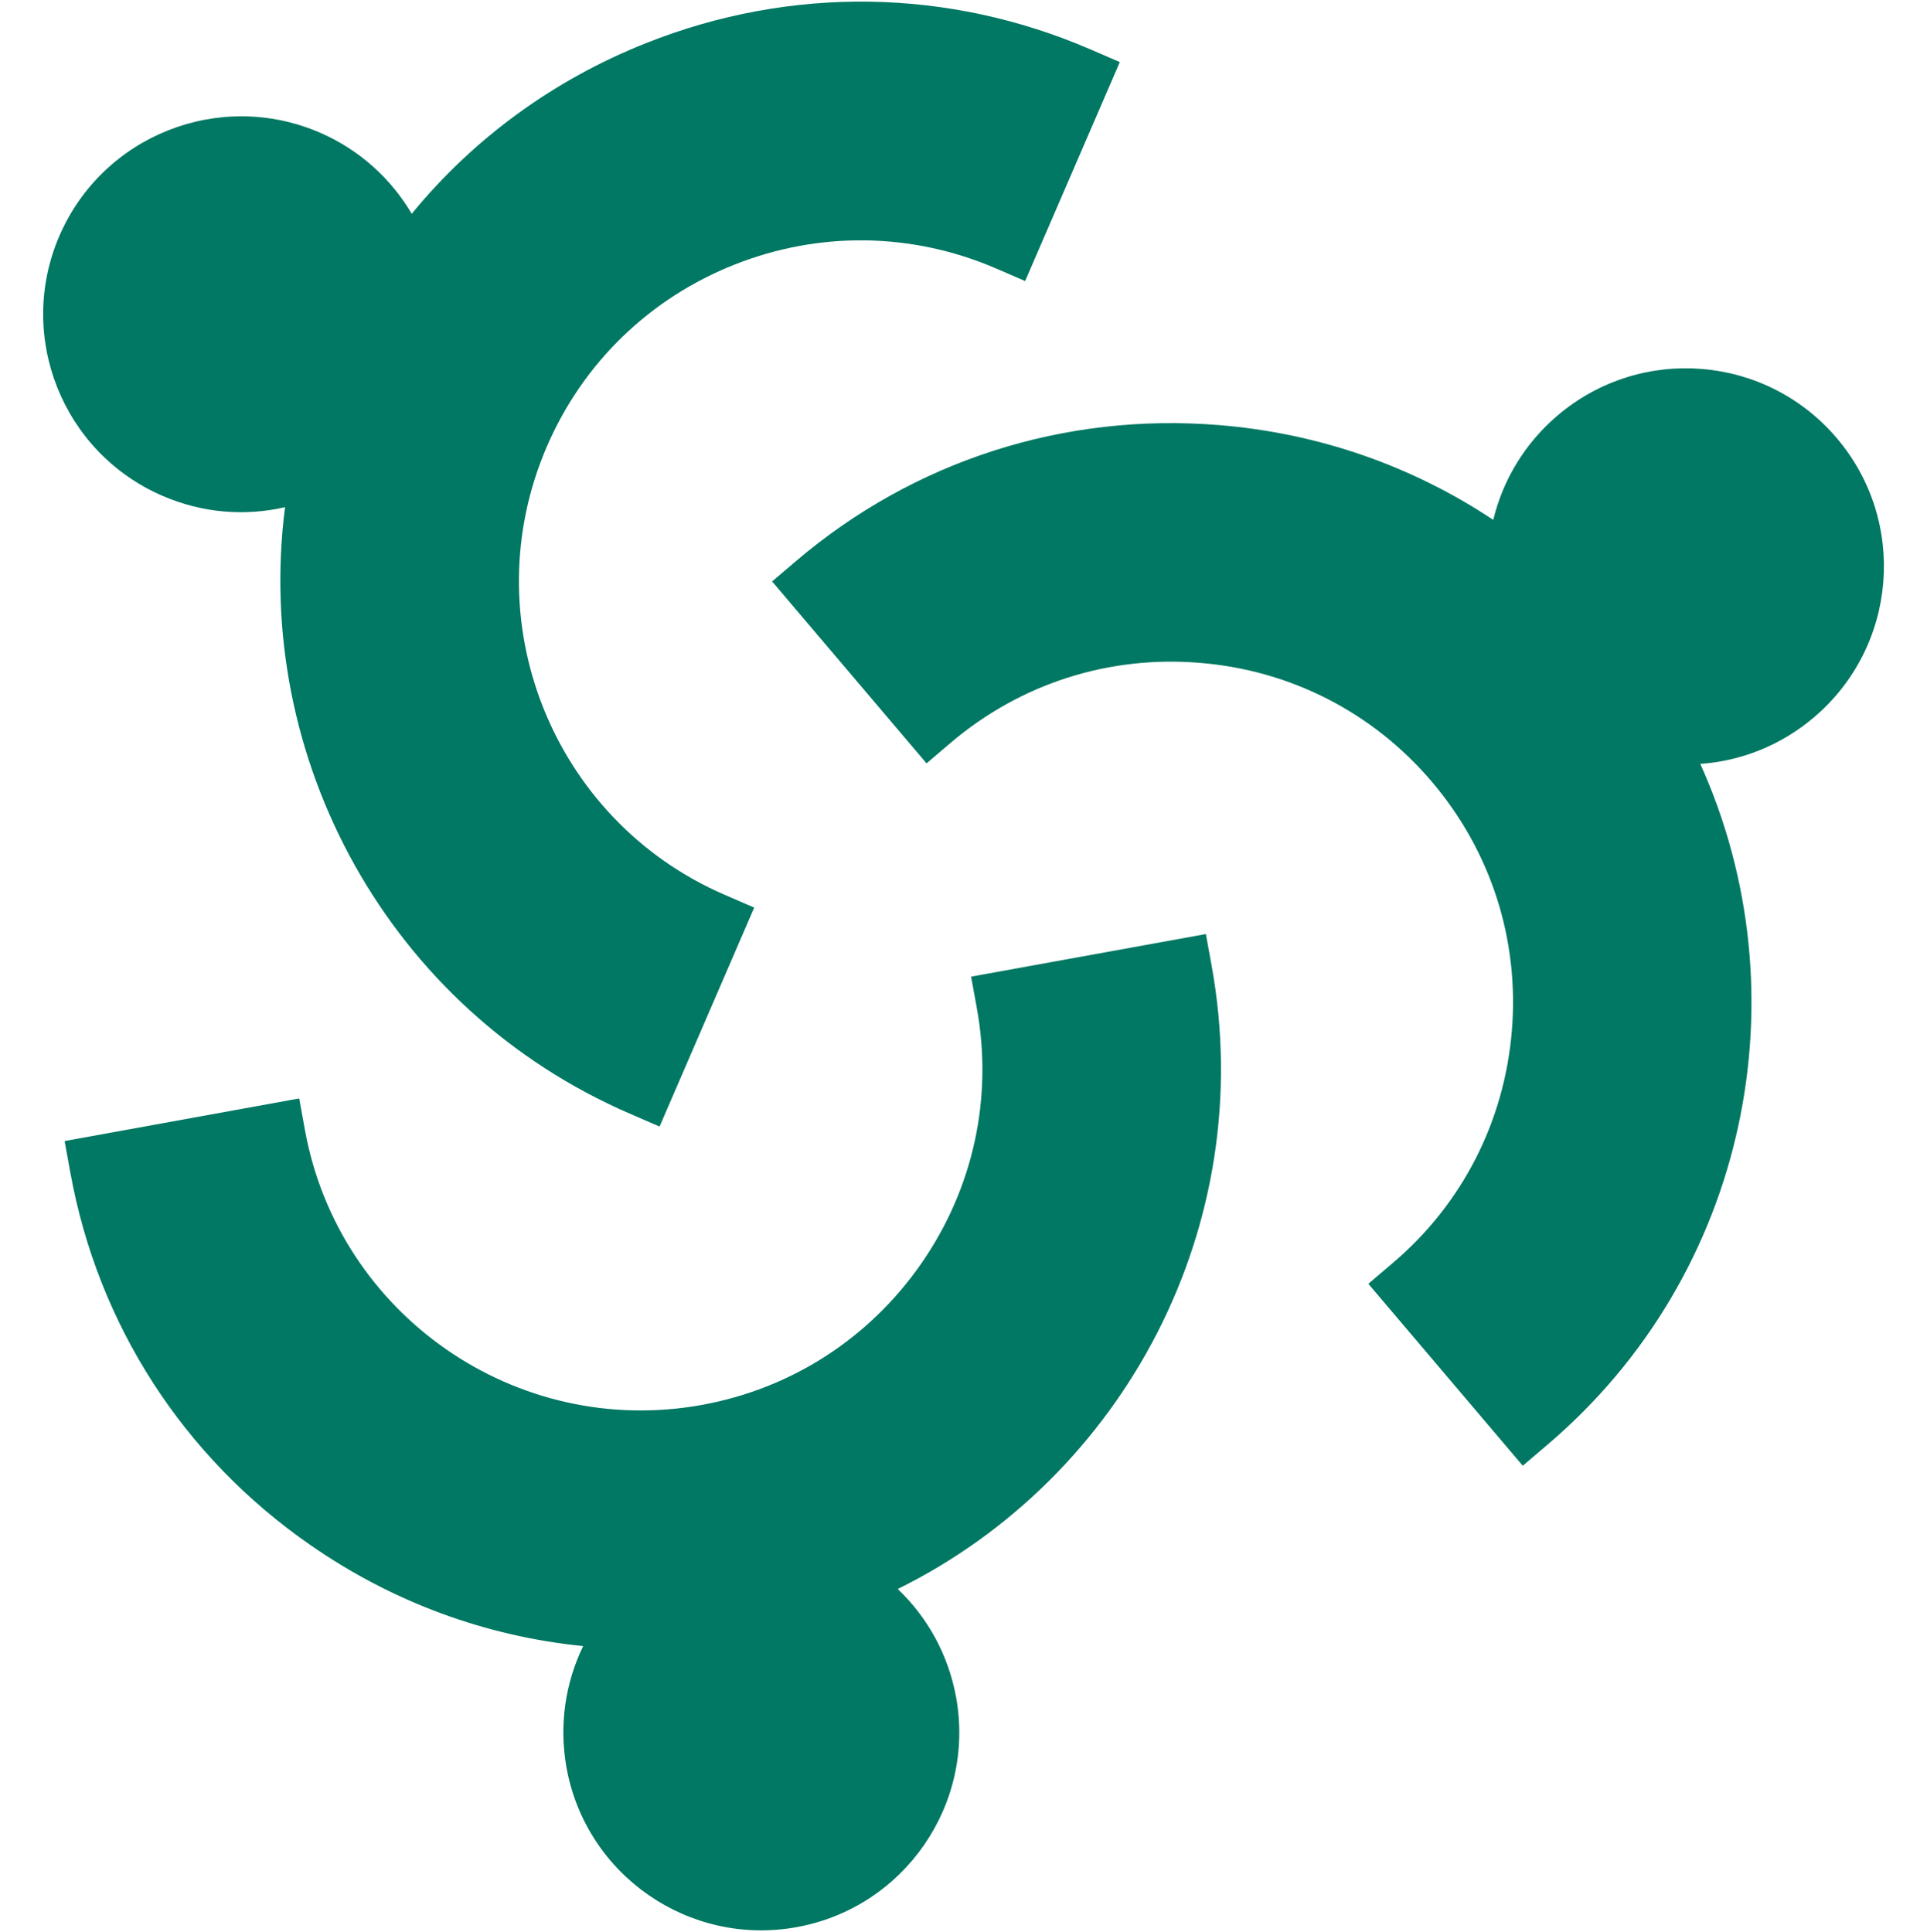<?xml version="1.0" encoding="utf-8"?>
<!-- Generator: Adobe Illustrator 27.2.0, SVG Export Plug-In . SVG Version: 6.00 Build 0)  -->
<svg version="1.1" id="Layer_1" xmlns="http://www.w3.org/2000/svg" xmlns:xlink="http://www.w3.org/1999/xlink" x="0px" y="0px"
	 viewBox="0 0 1076.9 1080" style="enable-background:new 0 0 1076.9 1080;" xml:space="preserve">
<style type="text/css">
	.st0{fill:#007863;}
</style>
<g>
	<path class="st0" d="M673.9,522.1l-131.2,23.8l3.2,17.6c9.1,50.1-1.9,100.7-31,142.7c-29.1,41.9-72.6,70-122.7,79.1
		c-103.5,18.8-203-50.1-221.8-153.7l-3.2-17.6L36.1,637.8l3.2,17.6c15.4,85.1,63.2,159.1,134.4,208.4c46,31.9,98.1,50.9,152.2,56.3
		c-9.9,20.4-13.6,44-9.3,68c10.9,60.1,68.5,100,128.6,89.1s100-68.5,89.1-128.6c-4.4-24-16.2-44.8-32.6-60.4
		C628.1,825.8,703.5,685,677.1,539.7L673.9,522.1z"/>
	<path class="st0" d="M1026.5,244.9c-39.6-46.6-109.4-52.3-156-12.7c-18.6,15.8-30.7,36.4-36,58.4c-45.2-30.1-97.6-48.5-153.4-53
		c-86.4-7-170.3,19.9-236.1,75.9L431.5,325l86.3,101.7l13.6-11.6c38.8-32.9,88.1-48.8,139-44.6c50.9,4.1,97,27.8,129.9,66.6
		c32.9,38.8,48.8,88.1,44.6,139c-4.2,50.9-27.8,97-66.6,129.9l-13.6,11.6l86.3,101.7l13.6-11.6c112.6-95.6,143.6-252.3,85.6-380.7
		c22.6-1.6,44.9-10.2,63.5-26C1060.4,361.4,1066.1,291.5,1026.5,244.9z"/>
	<path class="st0" d="M90.9,277.2c22.4,9.7,46.3,11.4,68.4,6.3c-18,139.7,57.3,280.5,192.9,339.1l16.4,7.1l52.9-122.4l-16.4-7.1
		c-96.6-41.7-141.2-154.3-99.4-250.8c20.2-46.7,57.4-82.7,104.8-101.5c47.4-18.8,99.3-18,146,2.1l16.4,7.1l52.9-122.4l-16.4-7.1
		C530-6.7,441.9-8,361.3,24c-52,20.6-96.8,53.5-131.2,95.5c-11.5-19.5-29-35.7-51.4-45.4c-56.1-24.2-121.2,1.6-145.5,57.7
		C9,187.8,34.8,253,90.9,277.2z"/>
</g>
</svg>
